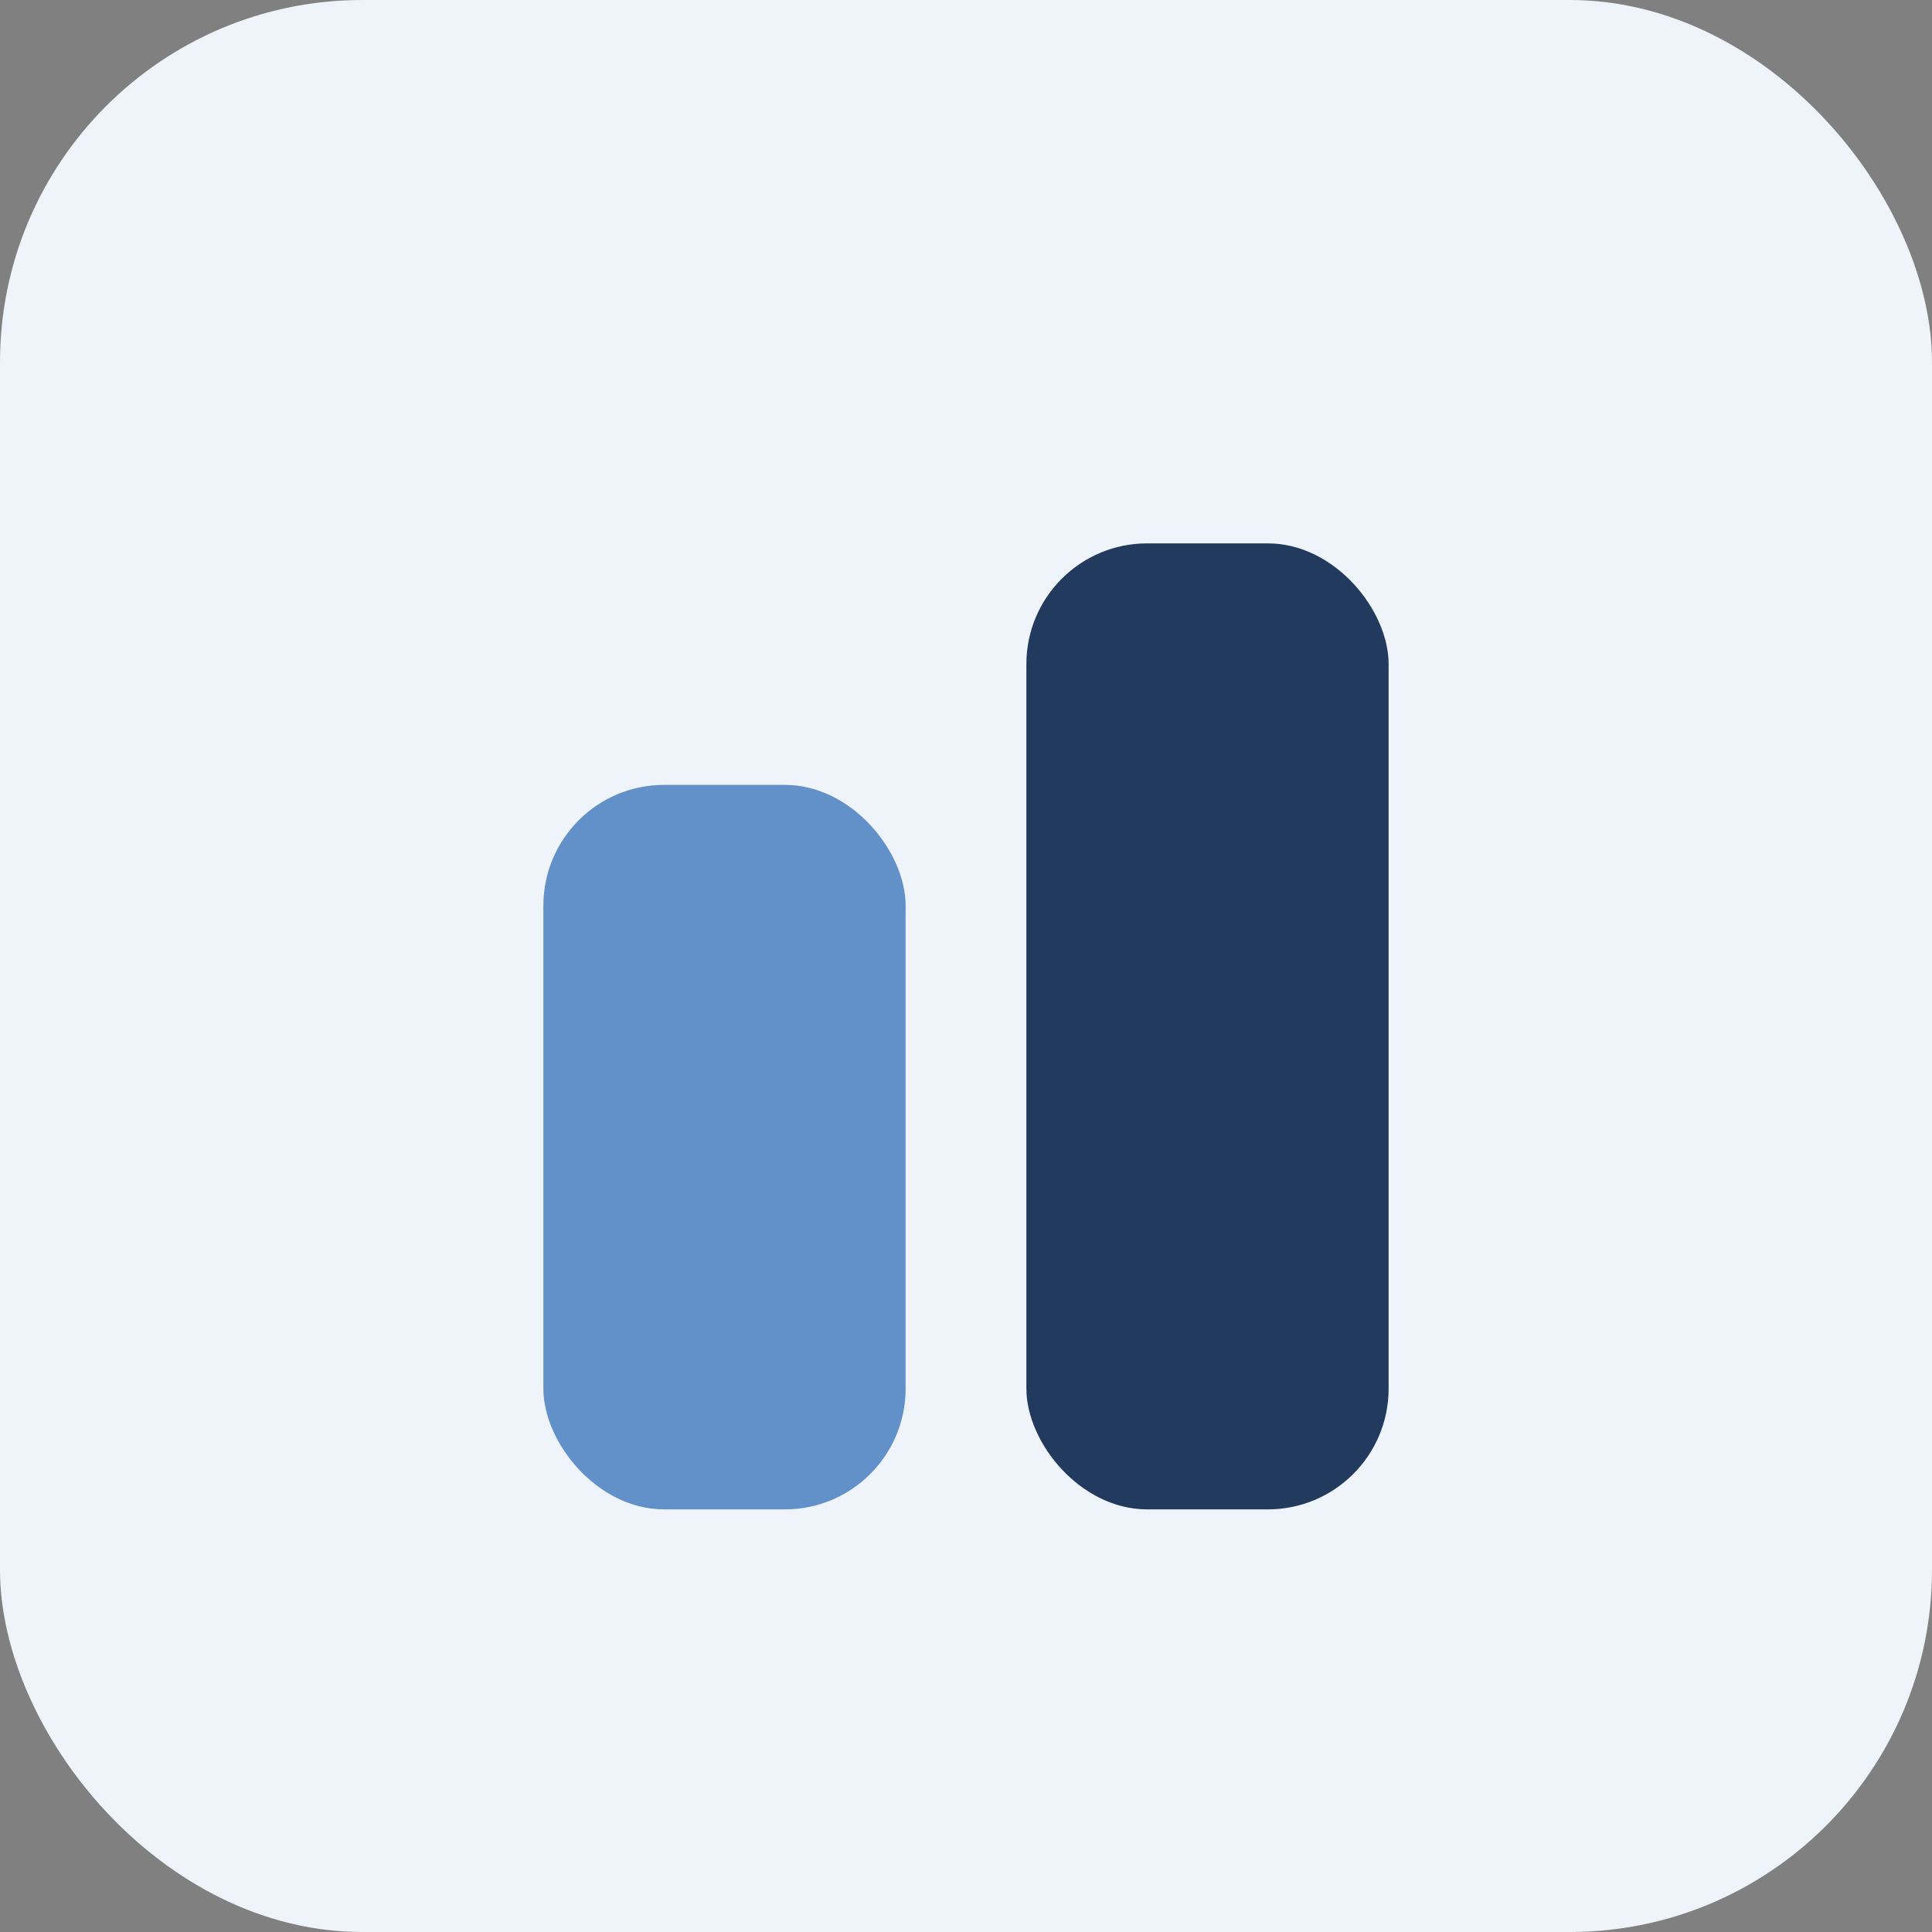 <?xml version="1.0" encoding="UTF-8"?>
<svg xmlns="http://www.w3.org/2000/svg" width="32" height="32" viewBox="0 0 32 32"><rect x="0" y="0" width="32" height="32" fill="#808080" stroke="none"/><rect width="32" height="32" rx="6" fill="#EEF4FA"/><rect x="9" y="13" width="6" height="12" rx="2" fill="#6290C8"/><rect x="17" y="9" width="6" height="16" rx="2" fill="#223A5E"/></svg>